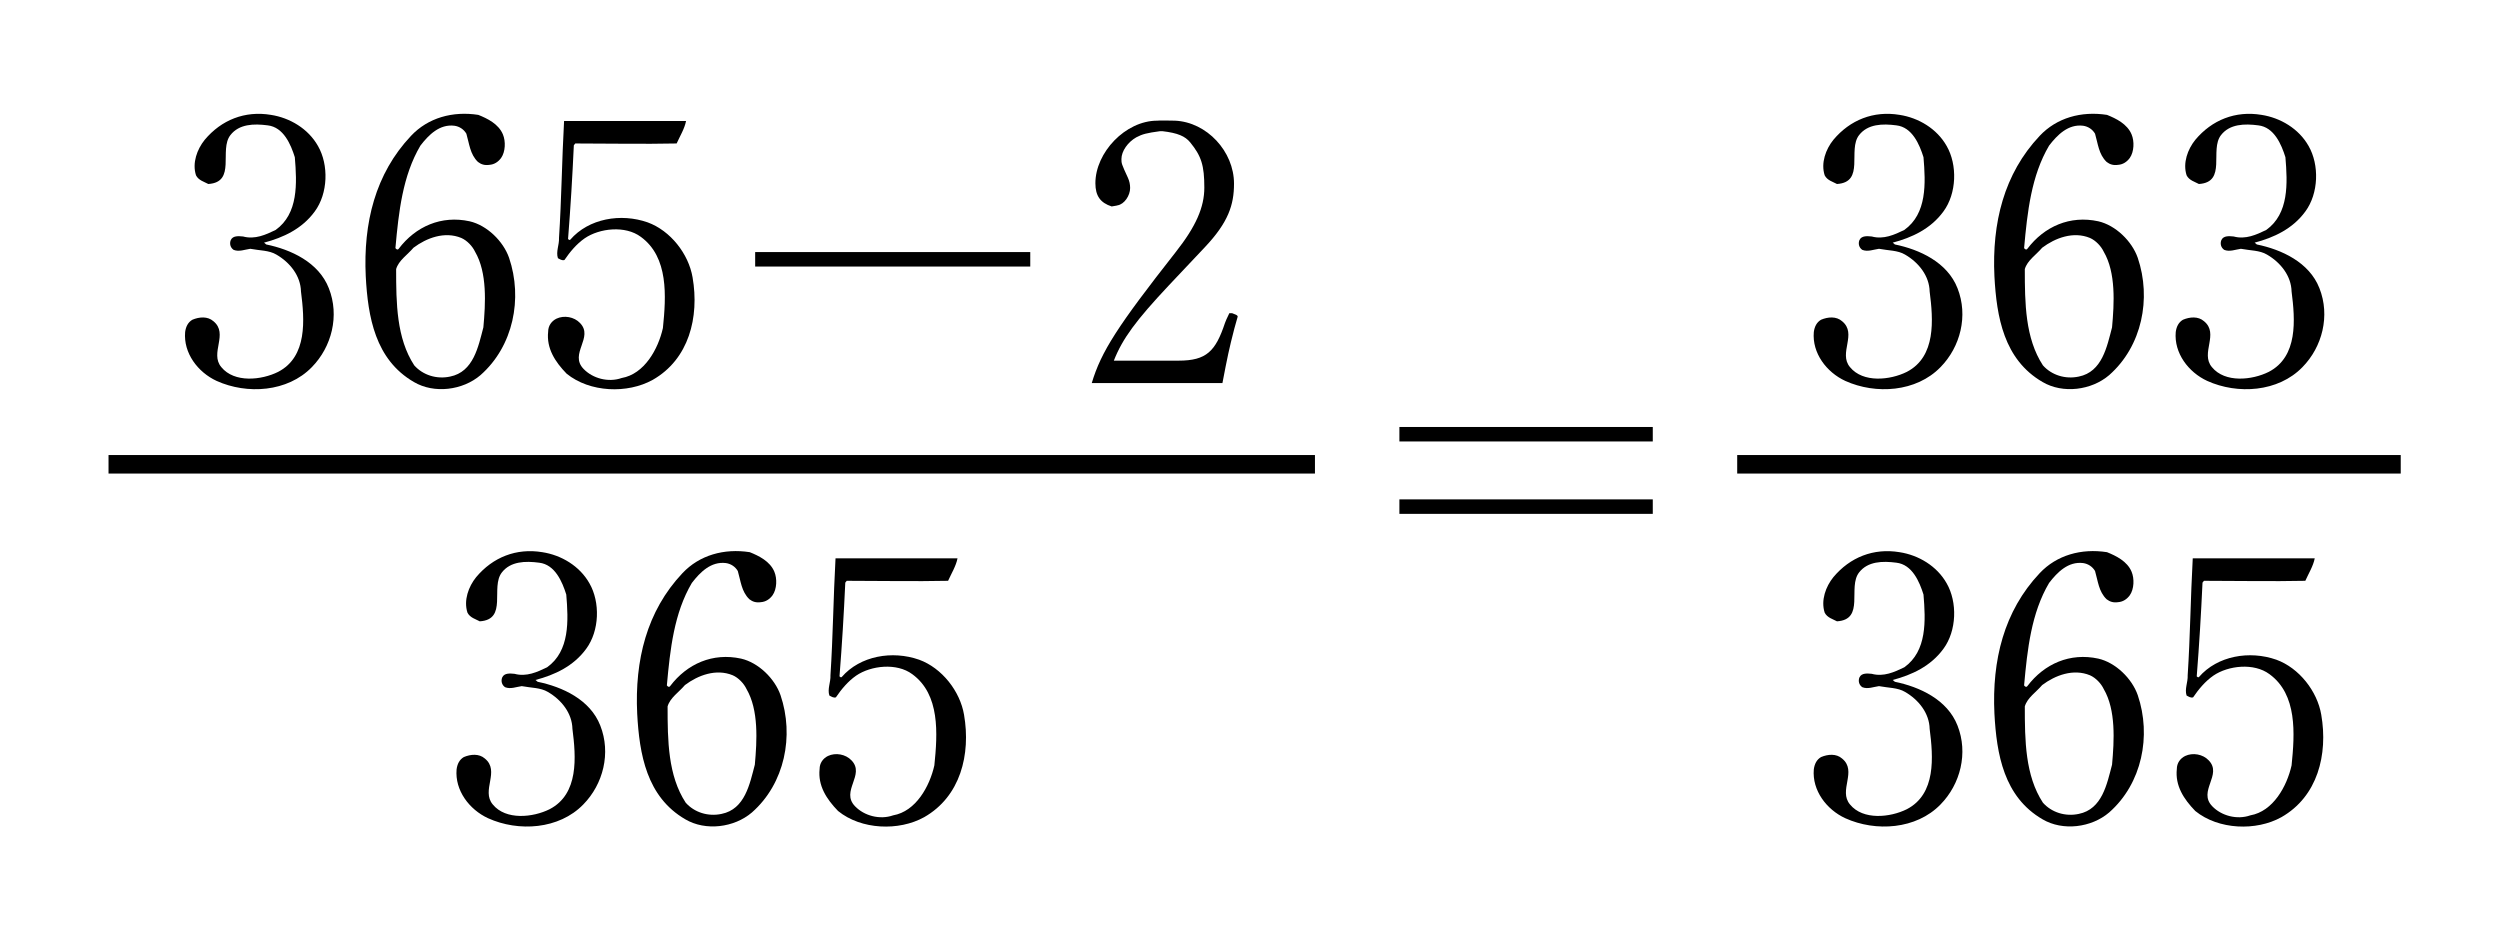 <?xml version="1.0" encoding="utf-8"?>
<!-- Generator: Adobe Illustrator 16.2.0, SVG Export Plug-In . SVG Version: 6.00 Build 0)  -->
<!DOCTYPE svg PUBLIC "-//W3C//DTD SVG 1.1//EN" "http://www.w3.org/Graphics/SVG/1.1/DTD/svg11.dtd">
<svg version="1.1" id="レイヤー_1" xmlns="http://www.w3.org/2000/svg" xmlns:xlink="http://www.w3.org/1999/xlink" x="0px"
	 y="0px" width="270px" height="100px" viewBox="0 0 270 100" enable-background="new 0 0 270 100" xml:space="preserve">
<line fill="#FFFFFF" stroke="#000000" stroke-width="2" x1="11.721" y1="50.144" x2="142.015" y2="50.144"/>
<g>
	<path d="M63.306,70.076c-1.368,1.876-3.401,2.814-5.473,3.361l0.235,0.196c2.658,0.547,5.668,1.915,6.763,4.729
		c1.173,2.972,0.313,6.333-1.837,8.522c-2.62,2.697-6.998,2.972-10.282,1.485c-2.033-0.938-3.597-3.01-3.401-5.277
		c0.078-0.586,0.313-1.056,0.782-1.329c0.743-0.313,1.642-0.391,2.268,0.156c1.681,1.368-0.43,3.44,0.86,4.965
		c1.407,1.72,4.339,1.407,6.138,0.509c3.167-1.643,2.854-5.63,2.463-8.679c-0.039-1.682-1.173-3.128-2.658-3.988
		c-0.782-0.469-1.798-0.43-2.815-0.625c-0.586,0.078-1.212,0.352-1.798,0.117c-0.352-0.234-0.469-0.665-0.313-1.056
		c0.234-0.508,0.86-0.43,1.329-0.391c1.29,0.352,2.463-0.195,3.518-0.704c2.463-1.759,2.307-5.043,2.072-7.857
		c-0.43-1.368-1.212-3.245-2.932-3.44c-1.485-0.195-3.088-0.156-4.026,1.056c-1.251,1.603,0.665,5.082-2.385,5.277
		c-0.43-0.234-1.056-0.391-1.329-0.938c-0.43-1.329,0.117-2.815,0.938-3.831c1.798-2.15,4.339-3.167,7.154-2.698
		c2.033,0.313,4.026,1.486,5.082,3.362C64.831,65.033,64.752,68.121,63.306,70.076z"/>
	<path d="M83.631,61.749c0.313,0.743,0.274,1.877-0.195,2.541c-0.313,0.43-0.743,0.704-1.251,0.743
		c-0.508,0.078-0.899-0.039-1.251-0.313c-0.86-0.82-0.938-1.993-1.251-3.049c-0.273-0.469-0.743-0.782-1.29-0.86
		c-1.603-0.195-2.775,0.978-3.675,2.15c-1.916,3.245-2.346,7.154-2.697,11.063c0.078,0.117,0.234,0.234,0.352,0.078
		c1.837-2.424,4.613-3.636,7.663-2.971c1.876,0.43,3.635,2.149,4.261,3.948c1.485,4.378,0.469,9.538-3.088,12.666
		c-1.916,1.642-5.004,2.032-7.193,0.742c-4.183-2.424-4.965-7.036-5.199-11.415c-0.274-5.746,1.016-11.063,4.887-15.168
		c1.837-1.954,4.496-2.697,7.271-2.268C81.951,60.029,83.163,60.615,83.631,61.749z M73.976,73.985
		c-0.665,0.781-1.603,1.368-1.876,2.307c0,3.675,0.039,7.467,1.955,10.398c0.938,1.056,2.424,1.524,3.87,1.212
		c2.541-0.508,3.049-3.245,3.597-5.316c0.234-2.58,0.43-5.903-0.899-8.171c-0.274-0.586-0.86-1.212-1.486-1.485
		C77.337,72.187,75.383,72.93,73.976,73.985z"/>
	<path d="M102.394,62.727c-3.636,0.078-7.271,0-10.946,0l-0.157,0.195c-0.156,3.401-0.352,6.685-0.625,10.125
		c0.079,0.039,0.118,0.156,0.235,0.078c1.994-2.307,5.473-2.893,8.366-1.876c2.463,0.898,4.417,3.4,4.848,5.941
		c0.743,4.301-0.391,8.835-4.3,11.063c-2.736,1.524-6.802,1.368-9.304-0.664c-1.251-1.29-2.189-2.736-1.994-4.535
		c0-0.625,0.352-1.134,0.899-1.407c0.821-0.391,1.916-0.195,2.541,0.469c1.525,1.564-1.211,3.323,0.391,4.965
		c0.978,1.017,2.658,1.485,4.105,0.978c2.463-0.43,3.948-3.127,4.457-5.395c0.352-3.44,0.625-7.662-2.385-9.852
		c-1.681-1.251-4.457-0.938-6.06,0.156c-0.899,0.625-1.603,1.485-2.189,2.346c-0.274,0.078-0.469-0.078-0.704-0.195
		c-0.235-0.704,0.156-1.446,0.117-2.189c0.273-4.144,0.313-8.405,0.547-12.627c4.3,0,8.757,0,13.174,0
		C103.254,61.124,102.746,61.944,102.394,62.727z"/>
</g>
<g>
	<path d="M33.989,22.844c-1.368,1.876-3.401,2.815-5.473,3.362l0.235,0.195c2.658,0.547,5.668,1.916,6.763,4.73
		c1.173,2.971,0.313,6.333-1.837,8.522c-2.62,2.698-6.998,2.971-10.282,1.486c-2.033-0.938-3.597-3.01-3.401-5.278
		c0.078-0.586,0.313-1.056,0.782-1.329c0.743-0.313,1.642-0.391,2.268,0.156c1.681,1.368-0.43,3.44,0.86,4.965
		c1.407,1.72,4.339,1.407,6.138,0.508c3.167-1.642,2.854-5.629,2.463-8.679c-0.039-1.681-1.173-3.127-2.658-3.987
		c-0.782-0.469-1.798-0.43-2.815-0.625c-0.586,0.078-1.212,0.352-1.798,0.117c-0.352-0.234-0.469-0.665-0.313-1.056
		c0.234-0.508,0.86-0.43,1.329-0.391c1.29,0.352,2.463-0.196,3.518-0.704c2.463-1.759,2.307-5.043,2.072-7.858
		c-0.43-1.368-1.212-3.245-2.932-3.44c-1.485-0.195-3.088-0.156-4.026,1.056c-1.251,1.603,0.665,5.082-2.385,5.278
		c-0.43-0.235-1.056-0.391-1.329-0.938c-0.43-1.329,0.117-2.814,0.938-3.831c1.798-2.15,4.339-3.167,7.154-2.697
		c2.033,0.313,4.026,1.485,5.082,3.362C35.514,17.801,35.436,20.89,33.989,22.844z"/>
	<path d="M54.315,14.518c0.313,0.743,0.274,1.876-0.195,2.541c-0.313,0.43-0.743,0.704-1.251,0.743
		c-0.508,0.078-0.899-0.039-1.251-0.313c-0.86-0.821-0.938-1.994-1.251-3.049c-0.273-0.469-0.743-0.782-1.29-0.86
		c-1.603-0.196-2.775,0.977-3.675,2.15c-1.916,3.245-2.346,7.154-2.697,11.063c0.078,0.117,0.234,0.234,0.352,0.078
		c1.837-2.424,4.613-3.636,7.663-2.971c1.876,0.43,3.635,2.15,4.261,3.948c1.485,4.378,0.469,9.539-3.088,12.667
		c-1.916,1.642-5.004,2.033-7.193,0.743c-4.183-2.424-4.965-7.037-5.199-11.415c-0.274-5.747,1.016-11.063,4.887-15.168
		c1.837-1.955,4.496-2.697,7.271-2.267C52.634,12.797,53.846,13.384,54.315,14.518z M44.659,26.754
		c-0.665,0.782-1.603,1.368-1.876,2.306c0,3.675,0.039,7.467,1.955,10.399c0.938,1.056,2.424,1.524,3.87,1.212
		c2.541-0.508,3.049-3.245,3.597-5.317c0.234-2.58,0.43-5.903-0.899-8.17c-0.274-0.586-0.86-1.212-1.486-1.485
		C48.021,24.956,46.066,25.698,44.659,26.754z"/>
	<path d="M73.077,15.495c-3.636,0.078-7.271,0-10.946,0l-0.157,0.195c-0.156,3.401-0.352,6.685-0.625,10.125
		c0.079,0.039,0.118,0.156,0.235,0.078c1.994-2.306,5.473-2.893,8.366-1.876c2.463,0.899,4.417,3.401,4.848,5.942
		c0.743,4.3-0.391,8.835-4.3,11.063c-2.736,1.525-6.802,1.369-9.304-0.665c-1.251-1.29-2.189-2.736-1.994-4.535
		c0-0.625,0.352-1.134,0.899-1.407c0.821-0.391,1.916-0.195,2.541,0.469c1.525,1.563-1.211,3.323,0.391,4.965
		c0.978,1.016,2.658,1.485,4.105,0.977c2.463-0.43,3.948-3.127,4.457-5.395c0.352-3.44,0.625-7.663-2.385-9.852
		c-1.681-1.251-4.457-0.938-6.06,0.156c-0.899,0.625-1.603,1.485-2.189,2.346c-0.274,0.078-0.469-0.078-0.704-0.196
		c-0.235-0.704,0.156-1.446,0.117-2.189c0.273-4.144,0.313-8.405,0.547-12.627c4.3,0,8.757,0,13.174,0
		C73.938,13.892,73.429,14.713,73.077,15.495z"/>
	<path d="M81.558,27.223h29.71v1.564h-29.71V27.223z"/>
	<path d="M124.985,13.032c0,0,0.118-0.039,1.916,0c3.44,0.156,6.372,3.323,6.372,6.802c0,2.306-0.625,4.183-3.127,6.841l-3.91,4.144
		c-3.557,3.792-5.004,5.747-5.942,8.131h6.998c3.01,0,3.987-1.016,5.004-4.065c0-0.039,0.234-0.586,0.469-1.056h0.313
		c0.43,0.156,0.508,0.195,0.586,0.313v0.079c0,0-0.078,0.273-0.352,1.251c-0.586,2.267-0.743,3.049-1.29,5.903h-14.113
		c1.017-3.401,2.776-6.138,9.07-14.152c2.189-2.775,3.088-4.847,3.088-6.958c0-2.385-0.313-3.401-1.525-4.887
		c-0.547-0.665-1.329-1.016-3.01-1.211h-0.234c-1.446,0.195-1.916,0.313-2.58,0.665c-0.899,0.508-1.603,1.485-1.603,2.345
		c0,0.469,0,0.508,0.704,2.033c0.157,0.352,0.235,0.704,0.235,1.094c0,0.821-0.625,1.759-1.368,1.876c0,0-0.079,0.039-0.625,0.117
		c-1.212-0.391-1.759-1.133-1.759-2.502C118.3,16.472,121.545,13.032,124.985,13.032z"/>
</g>
<line fill="#FFFFFF" stroke="#000000" stroke-width="2" x1="187.618" y1="50.144" x2="259.279" y2="50.144"/>
<g>
	<path d="M209.886,70.076c-1.368,1.876-3.401,2.814-5.473,3.361l0.235,0.196c2.658,0.547,5.668,1.915,6.763,4.729
		c1.173,2.972,0.313,6.333-1.837,8.522c-2.62,2.697-6.998,2.972-10.282,1.485c-2.033-0.938-3.597-3.01-3.401-5.277
		c0.078-0.586,0.313-1.056,0.782-1.329c0.743-0.313,1.642-0.391,2.268,0.156c1.681,1.368-0.43,3.44,0.86,4.965
		c1.407,1.72,4.339,1.407,6.138,0.509c3.167-1.643,2.854-5.63,2.463-8.679c-0.039-1.682-1.173-3.128-2.658-3.988
		c-0.782-0.469-1.798-0.43-2.815-0.625c-0.586,0.078-1.212,0.352-1.798,0.117c-0.352-0.234-0.469-0.665-0.313-1.056
		c0.234-0.508,0.86-0.43,1.329-0.391c1.29,0.352,2.463-0.195,3.518-0.704c2.463-1.759,2.307-5.043,2.072-7.857
		c-0.43-1.368-1.212-3.245-2.932-3.44c-1.485-0.195-3.088-0.156-4.026,1.056c-1.251,1.603,0.665,5.082-2.385,5.277
		c-0.43-0.234-1.056-0.391-1.329-0.938c-0.43-1.329,0.117-2.815,0.938-3.831c1.798-2.15,4.339-3.167,7.154-2.698
		c2.033,0.313,4.026,1.486,5.082,3.362C211.411,65.033,211.333,68.121,209.886,70.076z"/>
	<path d="M230.212,61.749c0.313,0.743,0.274,1.877-0.195,2.541c-0.313,0.43-0.743,0.704-1.251,0.743
		c-0.508,0.078-0.899-0.039-1.251-0.313c-0.86-0.82-0.938-1.993-1.251-3.049c-0.273-0.469-0.743-0.782-1.29-0.86
		c-1.603-0.195-2.775,0.978-3.675,2.15c-1.916,3.245-2.346,7.154-2.697,11.063c0.078,0.117,0.234,0.234,0.352,0.078
		c1.837-2.424,4.613-3.636,7.663-2.971c1.876,0.43,3.635,2.149,4.261,3.948c1.485,4.378,0.469,9.538-3.088,12.666
		c-1.916,1.642-5.004,2.032-7.193,0.742c-4.183-2.424-4.965-7.036-5.199-11.415c-0.274-5.746,1.016-11.063,4.887-15.168
		c1.837-1.954,4.496-2.697,7.271-2.268C228.531,60.029,229.743,60.615,230.212,61.749z M220.556,73.985
		c-0.665,0.781-1.603,1.368-1.876,2.307c0,3.675,0.039,7.467,1.955,10.398c0.938,1.056,2.424,1.524,3.87,1.212
		c2.541-0.508,3.049-3.245,3.597-5.316c0.234-2.58,0.43-5.903-0.899-8.171c-0.274-0.586-0.86-1.212-1.486-1.485
		C223.918,72.187,221.963,72.93,220.556,73.985z"/>
	<path d="M248.974,62.727c-3.636,0.078-7.271,0-10.946,0l-0.157,0.195c-0.156,3.401-0.352,6.685-0.625,10.125
		c0.079,0.039,0.118,0.156,0.235,0.078c1.994-2.307,5.473-2.893,8.366-1.876c2.463,0.898,4.417,3.4,4.848,5.941
		c0.743,4.301-0.391,8.835-4.3,11.063c-2.736,1.524-6.802,1.368-9.304-0.664c-1.251-1.29-2.189-2.736-1.994-4.535
		c0-0.625,0.352-1.134,0.899-1.407c0.821-0.391,1.916-0.195,2.541,0.469c1.525,1.564-1.211,3.323,0.391,4.965
		c0.978,1.017,2.658,1.485,4.105,0.978c2.463-0.43,3.948-3.127,4.457-5.395c0.352-3.44,0.625-7.662-2.385-9.852
		c-1.681-1.251-4.457-0.938-6.06,0.156c-0.899,0.625-1.603,1.485-2.189,2.346c-0.274,0.078-0.469-0.078-0.704-0.195
		c-0.235-0.704,0.156-1.446,0.117-2.189c0.273-4.144,0.313-8.405,0.547-12.627c4.3,0,8.757,0,13.174,0
		C249.834,61.124,249.326,61.944,248.974,62.727z"/>
</g>
<g>
	<path d="M209.886,22.844c-1.368,1.876-3.401,2.815-5.473,3.362l0.235,0.195c2.658,0.547,5.668,1.916,6.763,4.73
		c1.173,2.971,0.313,6.333-1.837,8.522c-2.62,2.698-6.998,2.971-10.282,1.486c-2.033-0.938-3.597-3.01-3.401-5.278
		c0.078-0.586,0.313-1.056,0.782-1.329c0.743-0.313,1.642-0.391,2.268,0.156c1.681,1.368-0.43,3.44,0.86,4.965
		c1.407,1.72,4.339,1.407,6.138,0.508c3.167-1.642,2.854-5.629,2.463-8.679c-0.039-1.681-1.173-3.127-2.658-3.987
		c-0.782-0.469-1.798-0.43-2.815-0.625c-0.586,0.078-1.212,0.352-1.798,0.117c-0.352-0.234-0.469-0.665-0.313-1.056
		c0.234-0.508,0.86-0.43,1.329-0.391c1.29,0.352,2.463-0.196,3.518-0.704c2.463-1.759,2.307-5.043,2.072-7.858
		c-0.43-1.368-1.212-3.245-2.932-3.44c-1.485-0.195-3.088-0.156-4.026,1.056c-1.251,1.603,0.665,5.082-2.385,5.278
		c-0.43-0.235-1.056-0.391-1.329-0.938c-0.43-1.329,0.117-2.814,0.938-3.831c1.798-2.15,4.339-3.167,7.154-2.697
		c2.033,0.313,4.026,1.485,5.082,3.362C211.411,17.801,211.333,20.89,209.886,22.844z"/>
	<path d="M230.212,14.518c0.313,0.743,0.274,1.876-0.195,2.541c-0.313,0.43-0.743,0.704-1.251,0.743
		c-0.508,0.078-0.899-0.039-1.251-0.313c-0.86-0.821-0.938-1.994-1.251-3.049c-0.273-0.469-0.743-0.782-1.29-0.86
		c-1.603-0.196-2.775,0.977-3.675,2.15c-1.916,3.245-2.346,7.154-2.697,11.063c0.078,0.117,0.234,0.234,0.352,0.078
		c1.837-2.424,4.613-3.636,7.663-2.971c1.876,0.43,3.635,2.15,4.261,3.948c1.485,4.378,0.469,9.539-3.088,12.667
		c-1.916,1.642-5.004,2.033-7.193,0.743c-4.183-2.424-4.965-7.037-5.199-11.415c-0.274-5.747,1.016-11.063,4.887-15.168
		c1.837-1.955,4.496-2.697,7.271-2.267C228.531,12.797,229.743,13.384,230.212,14.518z M220.556,26.754
		c-0.665,0.782-1.603,1.368-1.876,2.306c0,3.675,0.039,7.467,1.955,10.399c0.938,1.056,2.424,1.524,3.87,1.212
		c2.541-0.508,3.049-3.245,3.597-5.317c0.234-2.58,0.43-5.903-0.899-8.17c-0.274-0.586-0.86-1.212-1.486-1.485
		C223.918,24.956,221.963,25.698,220.556,26.754z"/>
	<path d="M248.974,22.844c-1.368,1.876-3.401,2.815-5.473,3.362l0.235,0.195c2.658,0.547,5.668,1.916,6.763,4.73
		c1.173,2.971,0.313,6.333-1.837,8.522c-2.62,2.698-6.998,2.971-10.282,1.486c-2.033-0.938-3.597-3.01-3.401-5.278
		c0.078-0.586,0.313-1.056,0.782-1.329c0.743-0.313,1.642-0.391,2.268,0.156c1.681,1.368-0.43,3.44,0.86,4.965
		c1.407,1.72,4.339,1.407,6.138,0.508c3.167-1.642,2.854-5.629,2.463-8.679c-0.039-1.681-1.173-3.127-2.658-3.987
		c-0.782-0.469-1.798-0.43-2.815-0.625c-0.586,0.078-1.212,0.352-1.798,0.117c-0.352-0.234-0.469-0.665-0.313-1.056
		c0.234-0.508,0.86-0.43,1.329-0.391c1.29,0.352,2.463-0.196,3.518-0.704c2.463-1.759,2.307-5.043,2.072-7.858
		c-0.43-1.368-1.212-3.245-2.932-3.44c-1.485-0.195-3.088-0.156-4.026,1.056c-1.251,1.603,0.665,5.082-2.385,5.278
		c-0.43-0.235-1.056-0.391-1.329-0.938c-0.43-1.329,0.117-2.814,0.938-3.831c1.798-2.15,4.339-3.167,7.154-2.697
		c2.033,0.313,4.026,1.485,5.082,3.362C250.499,17.801,250.421,20.89,248.974,22.844z"/>
</g>
<g>
	<path d="M151.135,46.114H178.5v1.564h-27.365V46.114z M151.135,53.933H178.5v1.564h-27.365V53.933z"/>
</g>
</svg>
